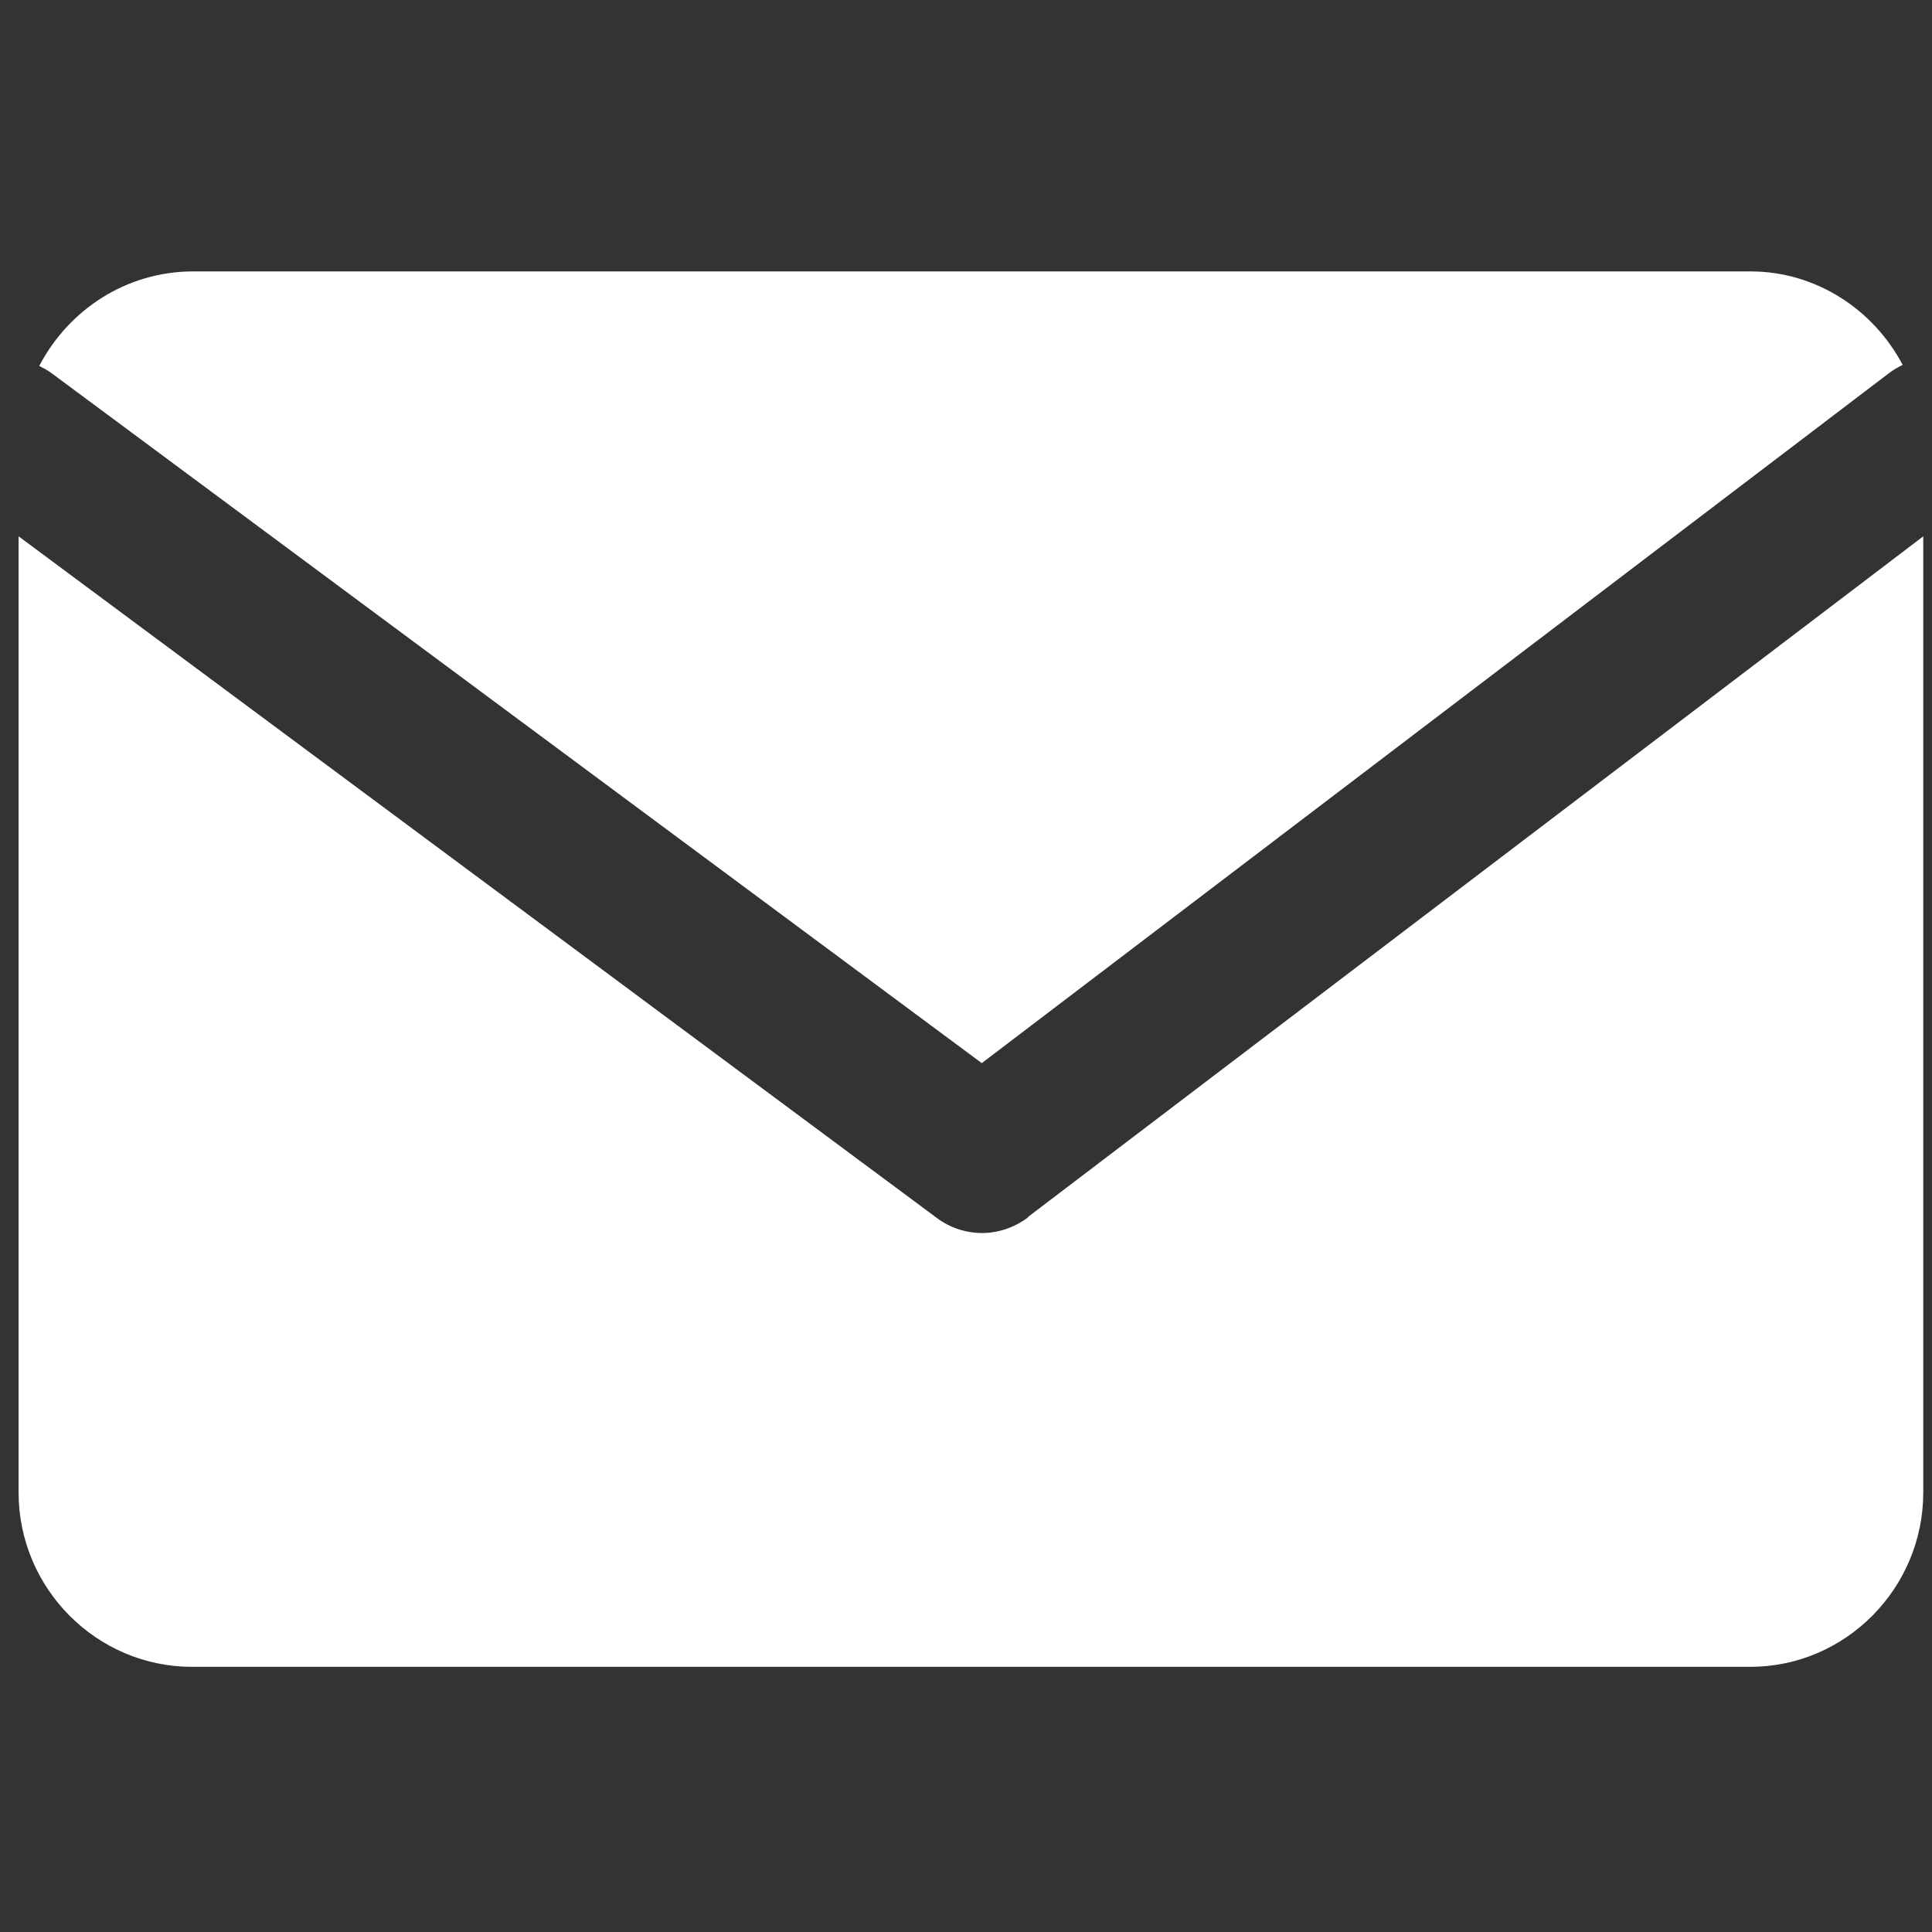 <svg width="48" height="48" viewBox="0 0 48 48" fill="none" xmlns="http://www.w3.org/2000/svg">
<rect x="0" y="0" width="48" height="48" fill="#333333" stroke="none"/>
<path d="M1.274 9.266L24.392 26.413L46.922 9.278C47.034 9.191 47.147 9.128 47.271 9.066C46.547 7.692 45.123 6.743 43.487 6.743H4.771C3.123 6.755 1.699 7.704 0.975 9.091C1.075 9.141 1.187 9.203 1.274 9.266Z" fill="white"/>
<path d="M25.54 30.247C25.203 30.497 24.803 30.634 24.403 30.634C24.004 30.634 23.617 30.509 23.292 30.272L0.462 13.325V37.079C0.462 39.464 2.398 41.412 4.771 41.412H43.487C45.847 41.412 47.783 39.464 47.783 37.079V13.325L25.54 30.235V30.247Z" fill="white"/>
</svg>
